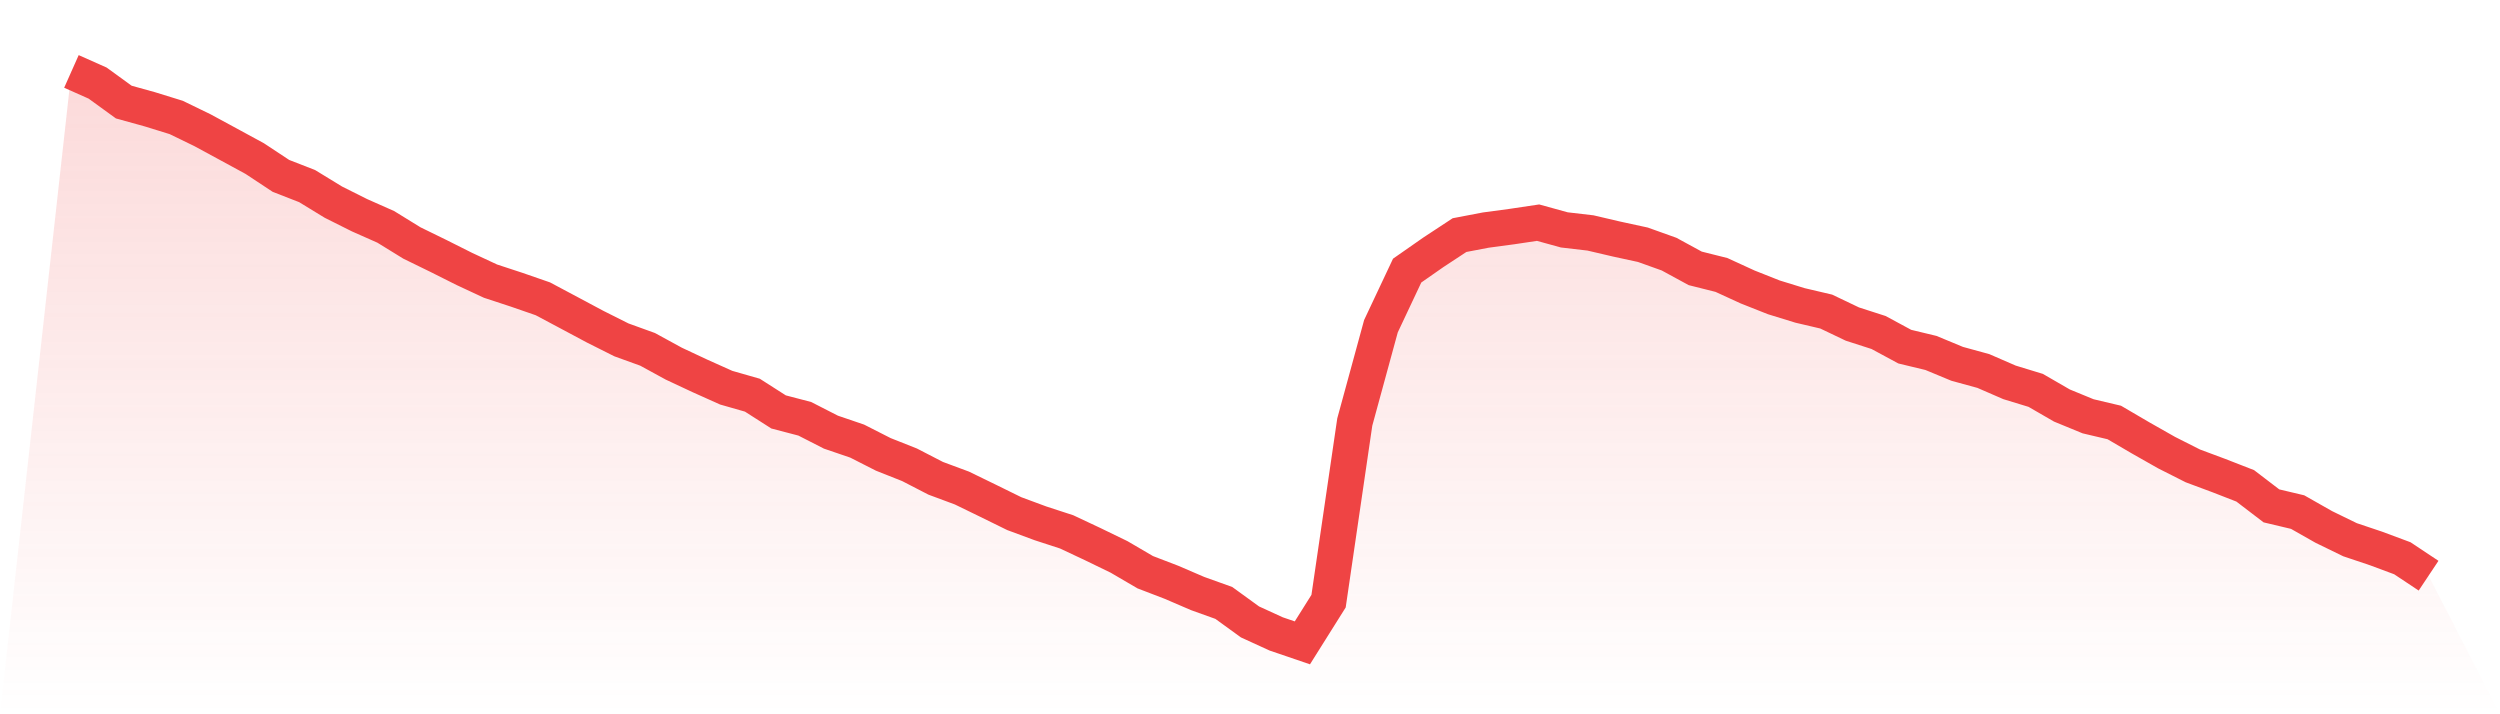 <svg viewBox="0 0 140 40" xmlns="http://www.w3.org/2000/svg">
<defs>
<linearGradient id="gradient" x1="0" x2="0" y1="0" y2="1">
<stop offset="0%" stop-color="#ef4444" stop-opacity="0.2"/>
<stop offset="100%" stop-color="#ef4444" stop-opacity="0"/>
</linearGradient>
</defs>
<path d="M4,4 L4,4 L5.467,4.653 L6.933,5.717 L8.4,6.123 L9.867,6.577 L11.333,7.289 L12.8,8.084 L14.267,8.882 L15.733,9.85 L17.2,10.422 L18.667,11.319 L20.133,12.053 L21.6,12.703 L23.067,13.607 L24.533,14.323 L26,15.059 L27.467,15.743 L28.933,16.225 L30.4,16.733 L31.867,17.514 L33.333,18.297 L34.8,19.033 L36.267,19.564 L37.733,20.365 L39.2,21.052 L40.667,21.71 L42.133,22.13 L43.6,23.068 L45.067,23.452 L46.533,24.201 L48,24.701 L49.467,25.447 L50.933,26.028 L52.4,26.785 L53.867,27.33 L55.333,28.043 L56.8,28.764 L58.267,29.307 L59.733,29.785 L61.2,30.475 L62.667,31.187 L64.133,32.044 L65.6,32.607 L67.067,33.238 L68.533,33.764 L70,34.828 L71.467,35.5 L72.933,36 L74.4,33.664 L75.867,23.635 L77.333,18.267 L78.8,15.154 L80.267,14.13 L81.733,13.166 L83.2,12.885 L84.667,12.688 L86.133,12.469 L87.6,12.874 L89.067,13.045 L90.533,13.388 L92,13.706 L93.467,14.231 L94.933,15.029 L96.4,15.397 L97.867,16.07 L99.333,16.651 L100.8,17.103 L102.267,17.447 L103.733,18.147 L105.2,18.62 L106.667,19.412 L108.133,19.765 L109.6,20.374 L111.067,20.776 L112.533,21.413 L114,21.861 L115.467,22.709 L116.933,23.312 L118.4,23.659 L119.867,24.518 L121.333,25.349 L122.8,26.09 L124.267,26.637 L125.733,27.208 L127.2,28.329 L128.667,28.677 L130.133,29.509 L131.6,30.224 L133.067,30.717 L134.533,31.263 L136,32.239 L140,40 L0,40 z" fill="url(#gradient)"/>
<path d="M4,4 L4,4 L5.467,4.653 L6.933,5.717 L8.4,6.123 L9.867,6.577 L11.333,7.289 L12.8,8.084 L14.267,8.882 L15.733,9.85 L17.2,10.422 L18.667,11.319 L20.133,12.053 L21.6,12.703 L23.067,13.607 L24.533,14.323 L26,15.059 L27.467,15.743 L28.933,16.225 L30.4,16.733 L31.867,17.514 L33.333,18.297 L34.8,19.033 L36.267,19.564 L37.733,20.365 L39.2,21.052 L40.667,21.71 L42.133,22.13 L43.6,23.068 L45.067,23.452 L46.533,24.201 L48,24.701 L49.467,25.447 L50.933,26.028 L52.4,26.785 L53.867,27.33 L55.333,28.043 L56.8,28.764 L58.267,29.307 L59.733,29.785 L61.2,30.475 L62.667,31.187 L64.133,32.044 L65.6,32.607 L67.067,33.238 L68.533,33.764 L70,34.828 L71.467,35.5 L72.933,36 L74.4,33.664 L75.867,23.635 L77.333,18.267 L78.8,15.154 L80.267,14.13 L81.733,13.166 L83.2,12.885 L84.667,12.688 L86.133,12.469 L87.6,12.874 L89.067,13.045 L90.533,13.388 L92,13.706 L93.467,14.231 L94.933,15.029 L96.4,15.397 L97.867,16.07 L99.333,16.651 L100.8,17.103 L102.267,17.447 L103.733,18.147 L105.2,18.62 L106.667,19.412 L108.133,19.765 L109.6,20.374 L111.067,20.776 L112.533,21.413 L114,21.861 L115.467,22.709 L116.933,23.312 L118.4,23.659 L119.867,24.518 L121.333,25.349 L122.8,26.09 L124.267,26.637 L125.733,27.208 L127.2,28.329 L128.667,28.677 L130.133,29.509 L131.6,30.224 L133.067,30.717 L134.533,31.263 L136,32.239" fill="none" stroke="#ef4444" stroke-width="2"/>
</svg>